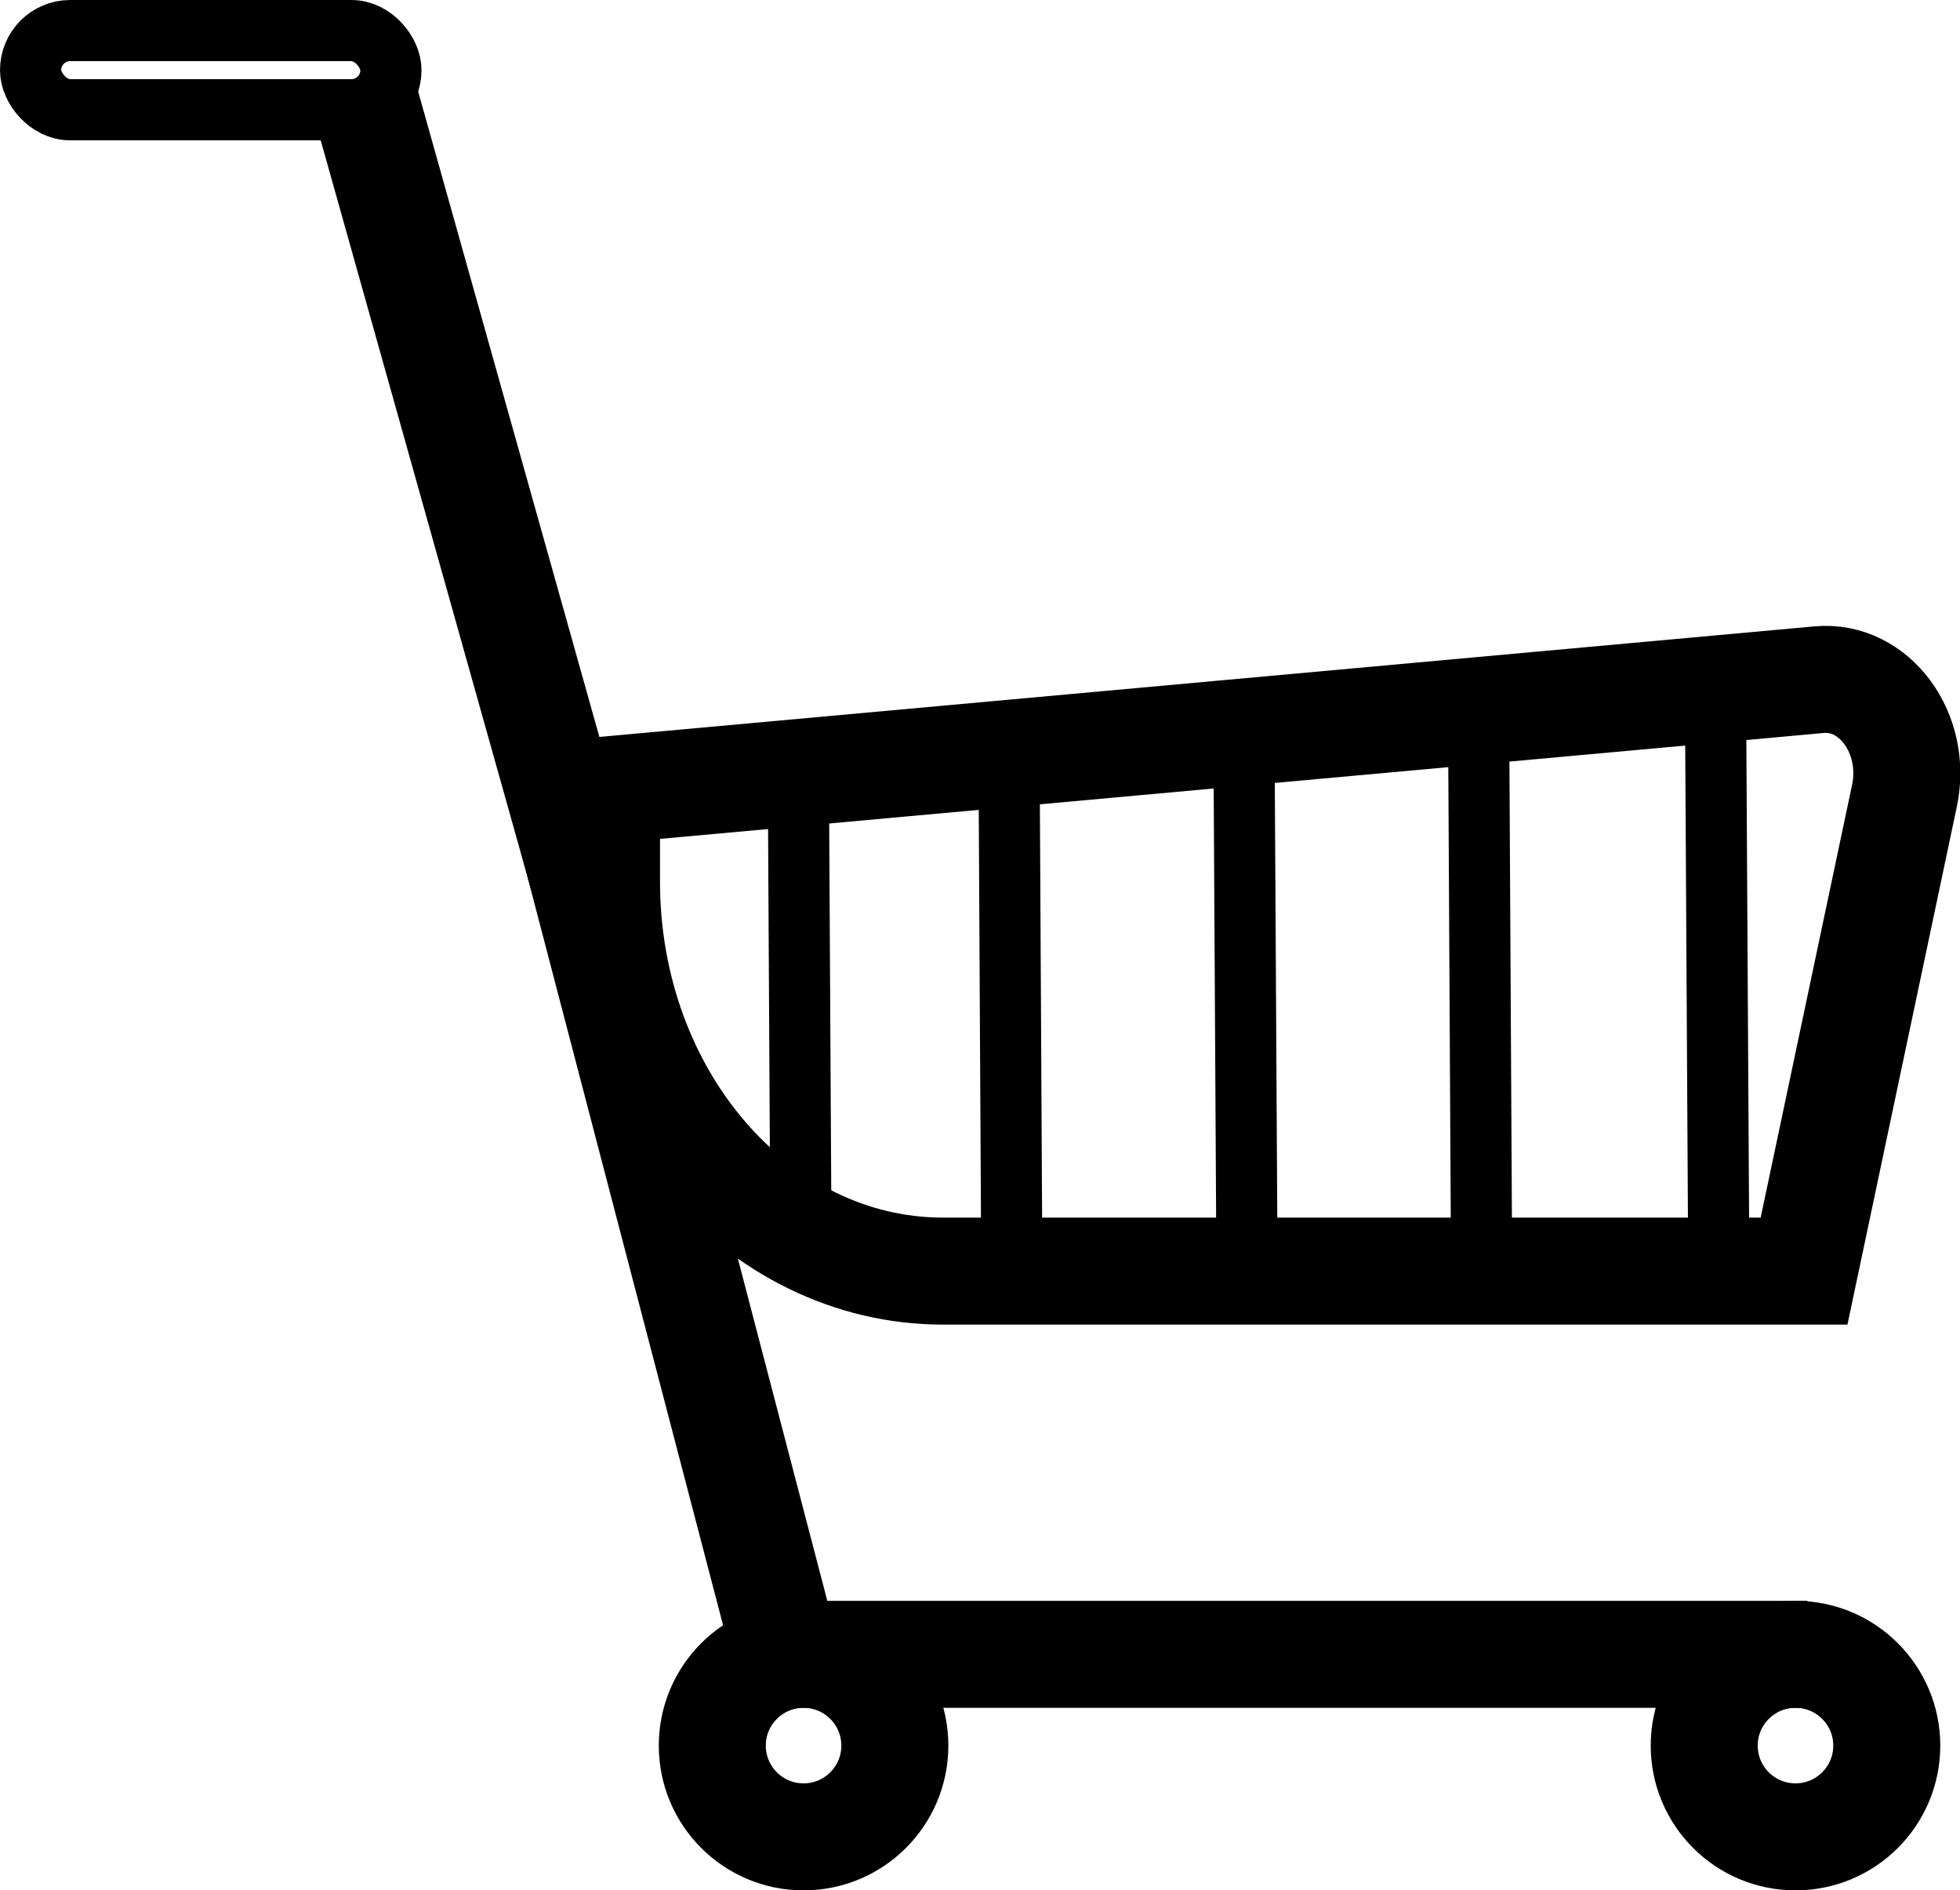 <svg xmlns="http://www.w3.org/2000/svg" viewBox="0 0 128.2 123.65"><defs><style>.cls-1,.cls-2{fill:none;stroke:#000;stroke-miterlimit:10;}.cls-1{stroke-width:7px;}.cls-2{stroke-width:4px;}</style></defs><g id="Livello_2" data-name="Livello 2"><g id="Livello_1-2" data-name="Livello 1"><g id="Layer_2" data-name="Layer 2"><g id="Layer_1-2" data-name="Layer 1-2"><polyline class="cls-1" points="118.22 108.22 51.41 108.22 35.99 49.21"/><line class="cls-1" x1="41.23" y1="68.37" x2="23.54" y2="5.36"/></g></g><circle class="cls-1" cx="52.56" cy="114.19" r="5.97"/><circle class="cls-1" cx="117.44" cy="114.19" r="5.97"/><rect class="cls-2" x="2" y="2" width="23.57" height="5.18" rx="2.59"/><line class="cls-2" x1="52.21" y1="49.21" x2="52.39" y2="81.45"/><line class="cls-2" x1="112.21" y1="45.75" x2="112.43" y2="84.18"/><line class="cls-2" x1="96.71" y1="46.44" x2="96.92" y2="84.87"/><line class="cls-2" x1="81.37" y1="48.88" x2="81.57" y2="84.23"/><line class="cls-2" x1="66" y1="49.51" x2="66.19" y2="84.87"/><path class="cls-1" d="M118,83.15H61.67c-12.14,0-22-11.4-22-25.47v-6L119,44.46c3.6-.32,6.42,3.52,5.57,7.58Z"/></g></g></svg>